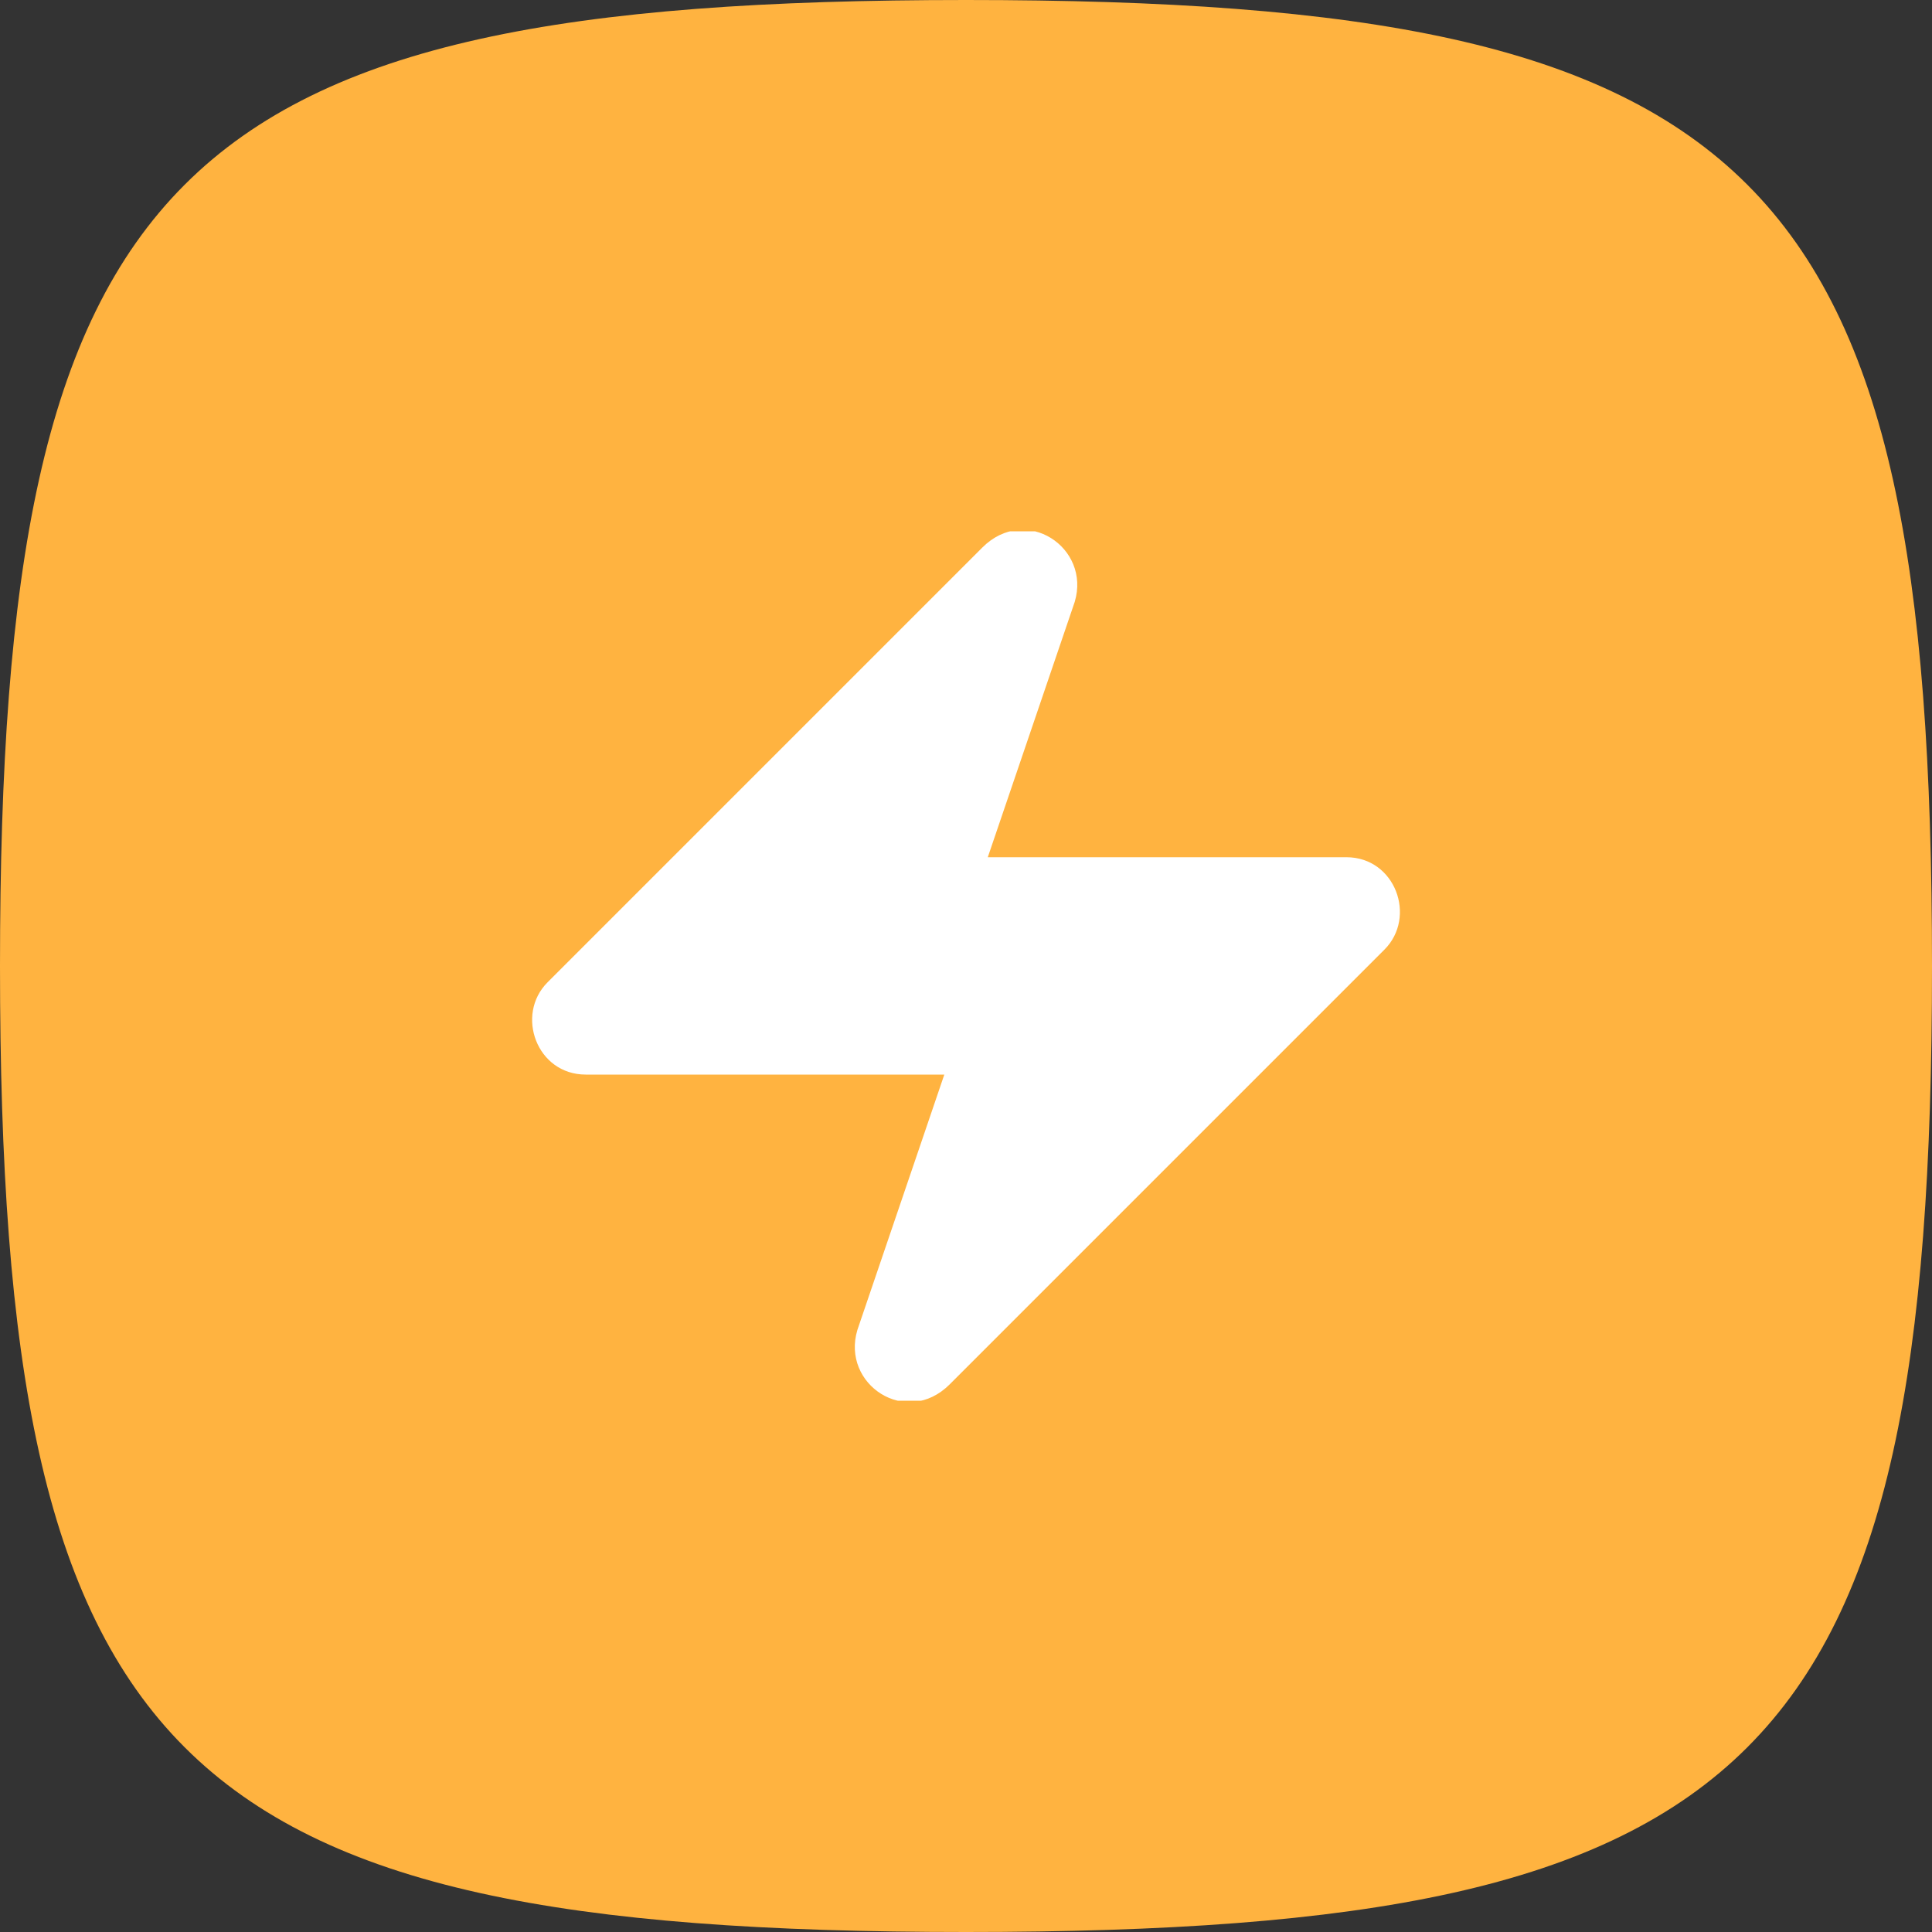 <svg width="40" height="40" viewBox="0 0 40 40" fill="none" xmlns="http://www.w3.org/2000/svg">
<rect x="0" y="0" width="40" height="40" fill="#333333" stroke="none"/>
<path d="M0 20C0 3.53 3.53 0 20 0C36.47 0 40 3.53 40 20C40 36.47 36.47 40 20 40C3.53 40 0 36.47 0 20Z" fill="#FFB340"/>
<g clip-path="url(#clip0)">
<path d="M27.876 17.748H20.451L22.251 12.461C22.588 11.336 21.238 10.436 20.338 11.336L11.338 20.336C10.663 21.011 11.113 22.248 12.126 22.248H19.551L17.751 27.536C17.413 28.661 18.763 29.561 19.663 28.661L28.663 19.661C29.338 18.986 28.888 17.748 27.876 17.748Z" fill="white"/>
</g>
<defs>
<clipPath id="clip0">
<rect width="18" height="18" fill="white" transform="translate(11 11)"/>
</clipPath>
</defs>
</svg>
